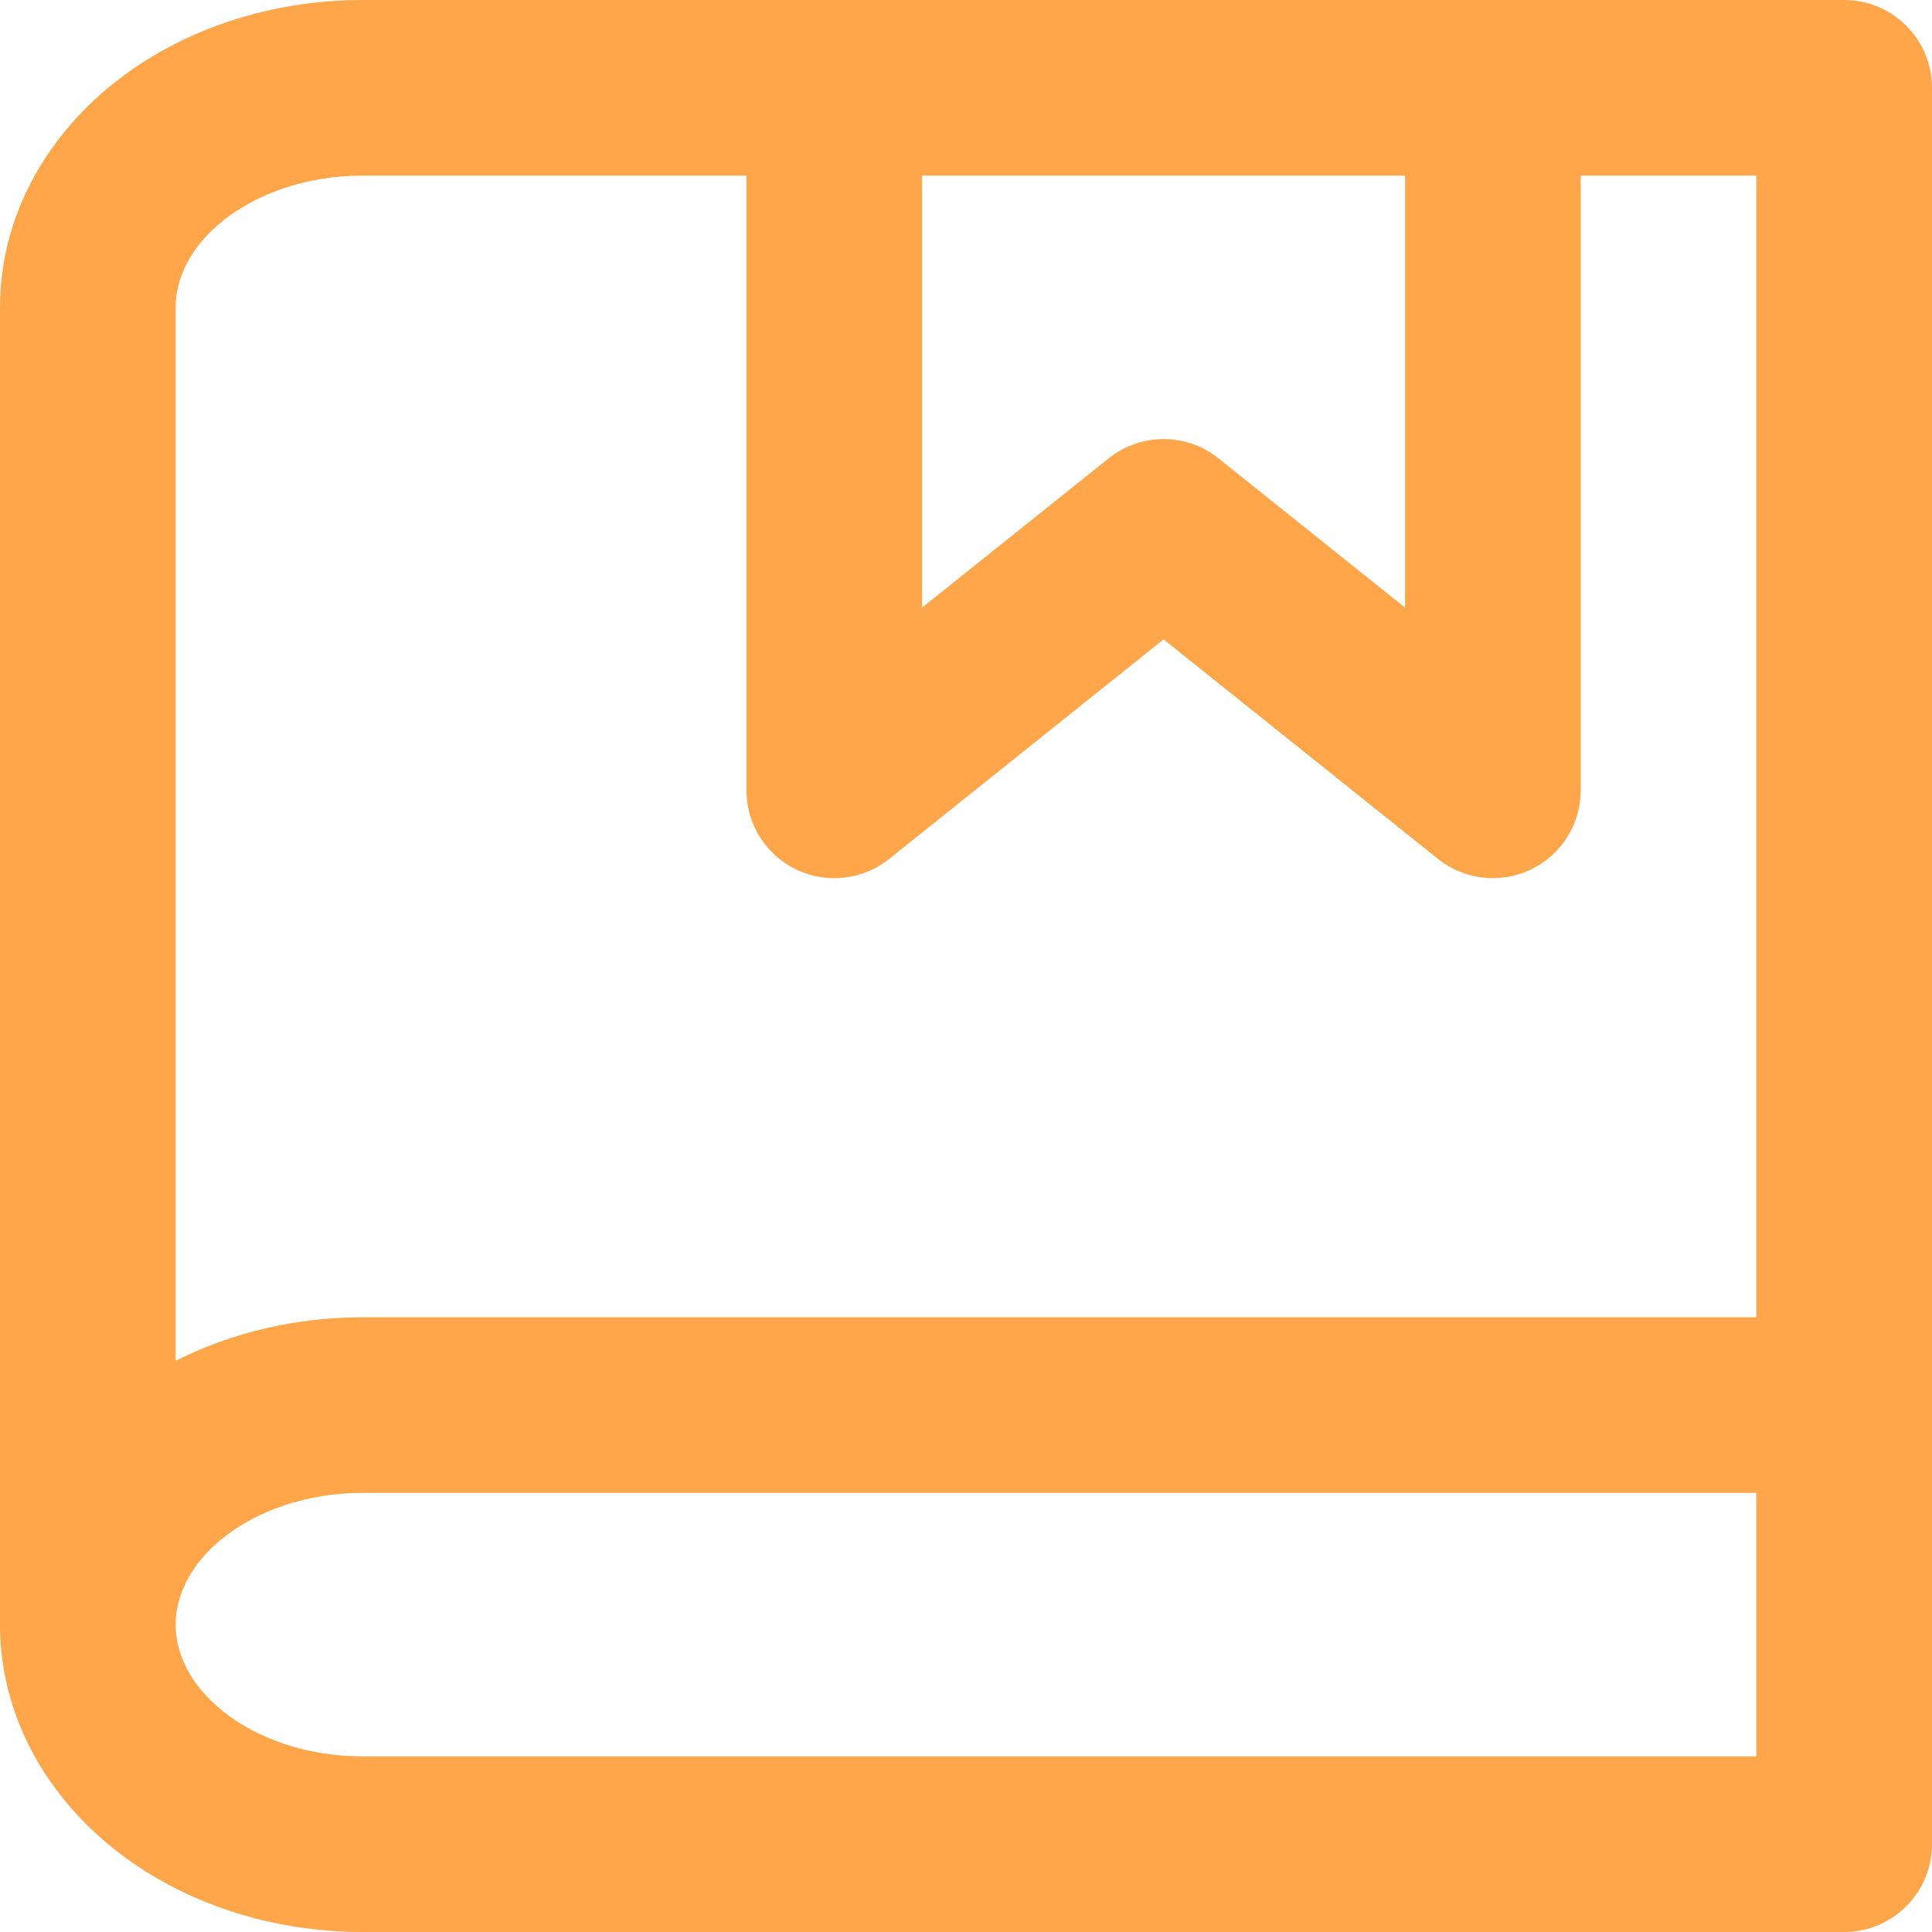<svg width="22" height="22" viewBox="0 0 22 22" fill="none" xmlns="http://www.w3.org/2000/svg">
<path fill-rule="evenodd" clip-rule="evenodd" d="M4.125 2C3.498 2 2.93 2.201 2.54 2.513C2.156 2.82 2 3.183 2 3.5V15.496C2.646 15.169 3.383 15 4.125 15H20V2H18V9C18 9.384 17.78 9.735 17.433 9.901C17.087 10.068 16.675 10.021 16.375 9.781L13.25 7.281L10.125 9.781C9.825 10.021 9.413 10.068 9.067 9.901C8.72 9.735 8.5 9.384 8.5 9V2H4.125ZM4.125 0C3.094 0 2.073 0.326 1.291 0.951C0.503 1.582 0 2.491 0 3.5V18.5C0 19.509 0.503 20.418 1.291 21.049C2.073 21.674 3.094 22 4.125 22H21C21.552 22 22 21.552 22 21V1C22 0.448 21.552 0 21 0H4.125ZM10.5 2V6.919L12.625 5.219C12.991 4.927 13.509 4.927 13.875 5.219L16 6.919V2H10.5ZM20 17H4.125C3.498 17 2.93 17.201 2.54 17.513C2.156 17.82 2 18.183 2 18.5C2 18.817 2.156 19.18 2.54 19.487C2.93 19.799 3.498 20 4.125 20H20V17Z" fill="#FFA64A"/>
</svg>
